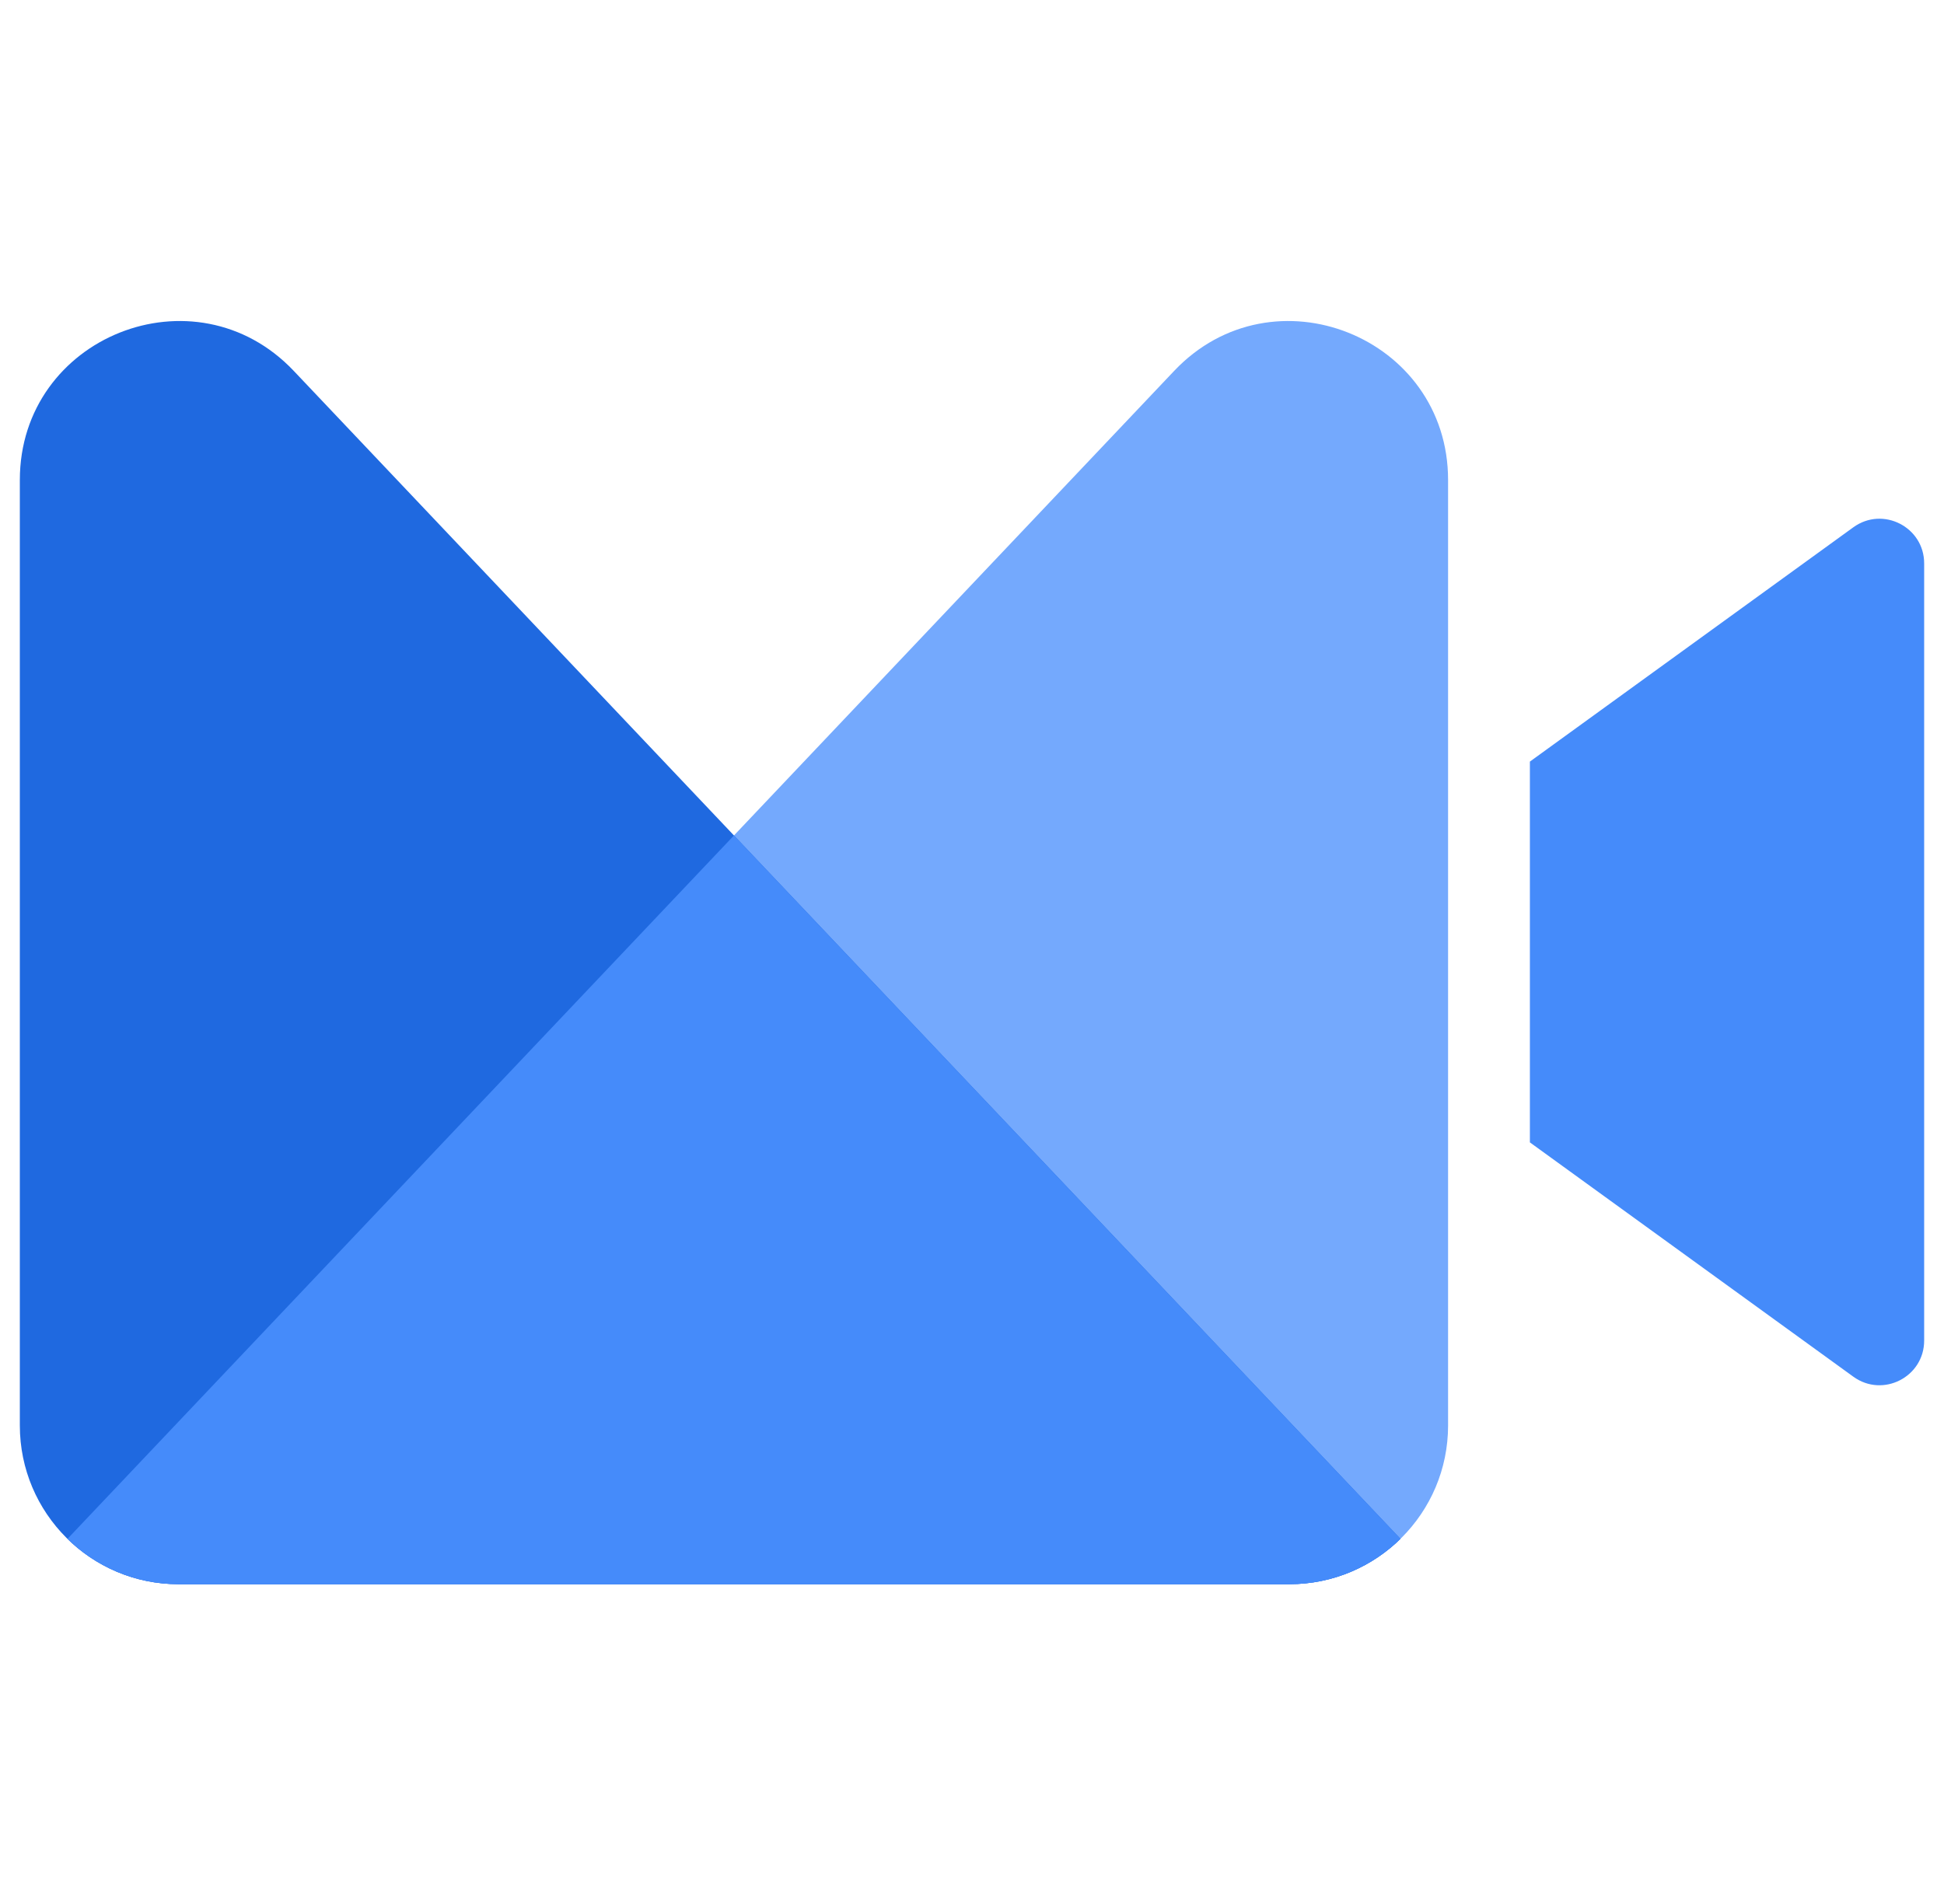 <svg width="49" height="48" viewBox="0 0 49 48" fill="none" xmlns="http://www.w3.org/2000/svg">
<g clip-path="url(#clip0_2451_3643)">
<g clip-path="url(#clip1_2451_3643)">
<path d="M29.596 9.35L0.5 40.062H36.5V12.101C36.5 8.485 32.083 6.725 29.596 9.35Z" fill="#74A9FD"/>
<path d="M7.404 9.35L36.5 40.062H0.5V12.101C0.5 8.485 4.917 6.725 7.404 9.35Z" fill="#1F69E0"/>
<path fill-rule="evenodd" clip-rule="evenodd" d="M36.5 40.062H0.5L18.5 21.062L36.5 40.062Z" fill="#458BFA"/>
</g>
<path d="M38.562 19.2L46.715 13.293C47.459 12.754 48.5 13.286 48.5 14.204V33.796C48.5 34.714 47.459 35.246 46.715 34.707L38.562 28.8V19.2Z" fill="#458BFA"/>
</g>
<defs>
<clipPath id="clip0_2451_3643">
<rect width="48" height="48" fill="white" transform="translate(0.5)"/>
</clipPath>
<clipPath id="clip1_2451_3643">
<path d="M0.5 2.062H36.5V35.938C36.5 38.147 34.709 39.938 32.5 39.938H4.5C2.291 39.938 0.5 38.147 0.5 35.938V2.062Z" fill="white"/>
</clipPath>
</defs>
</svg>
